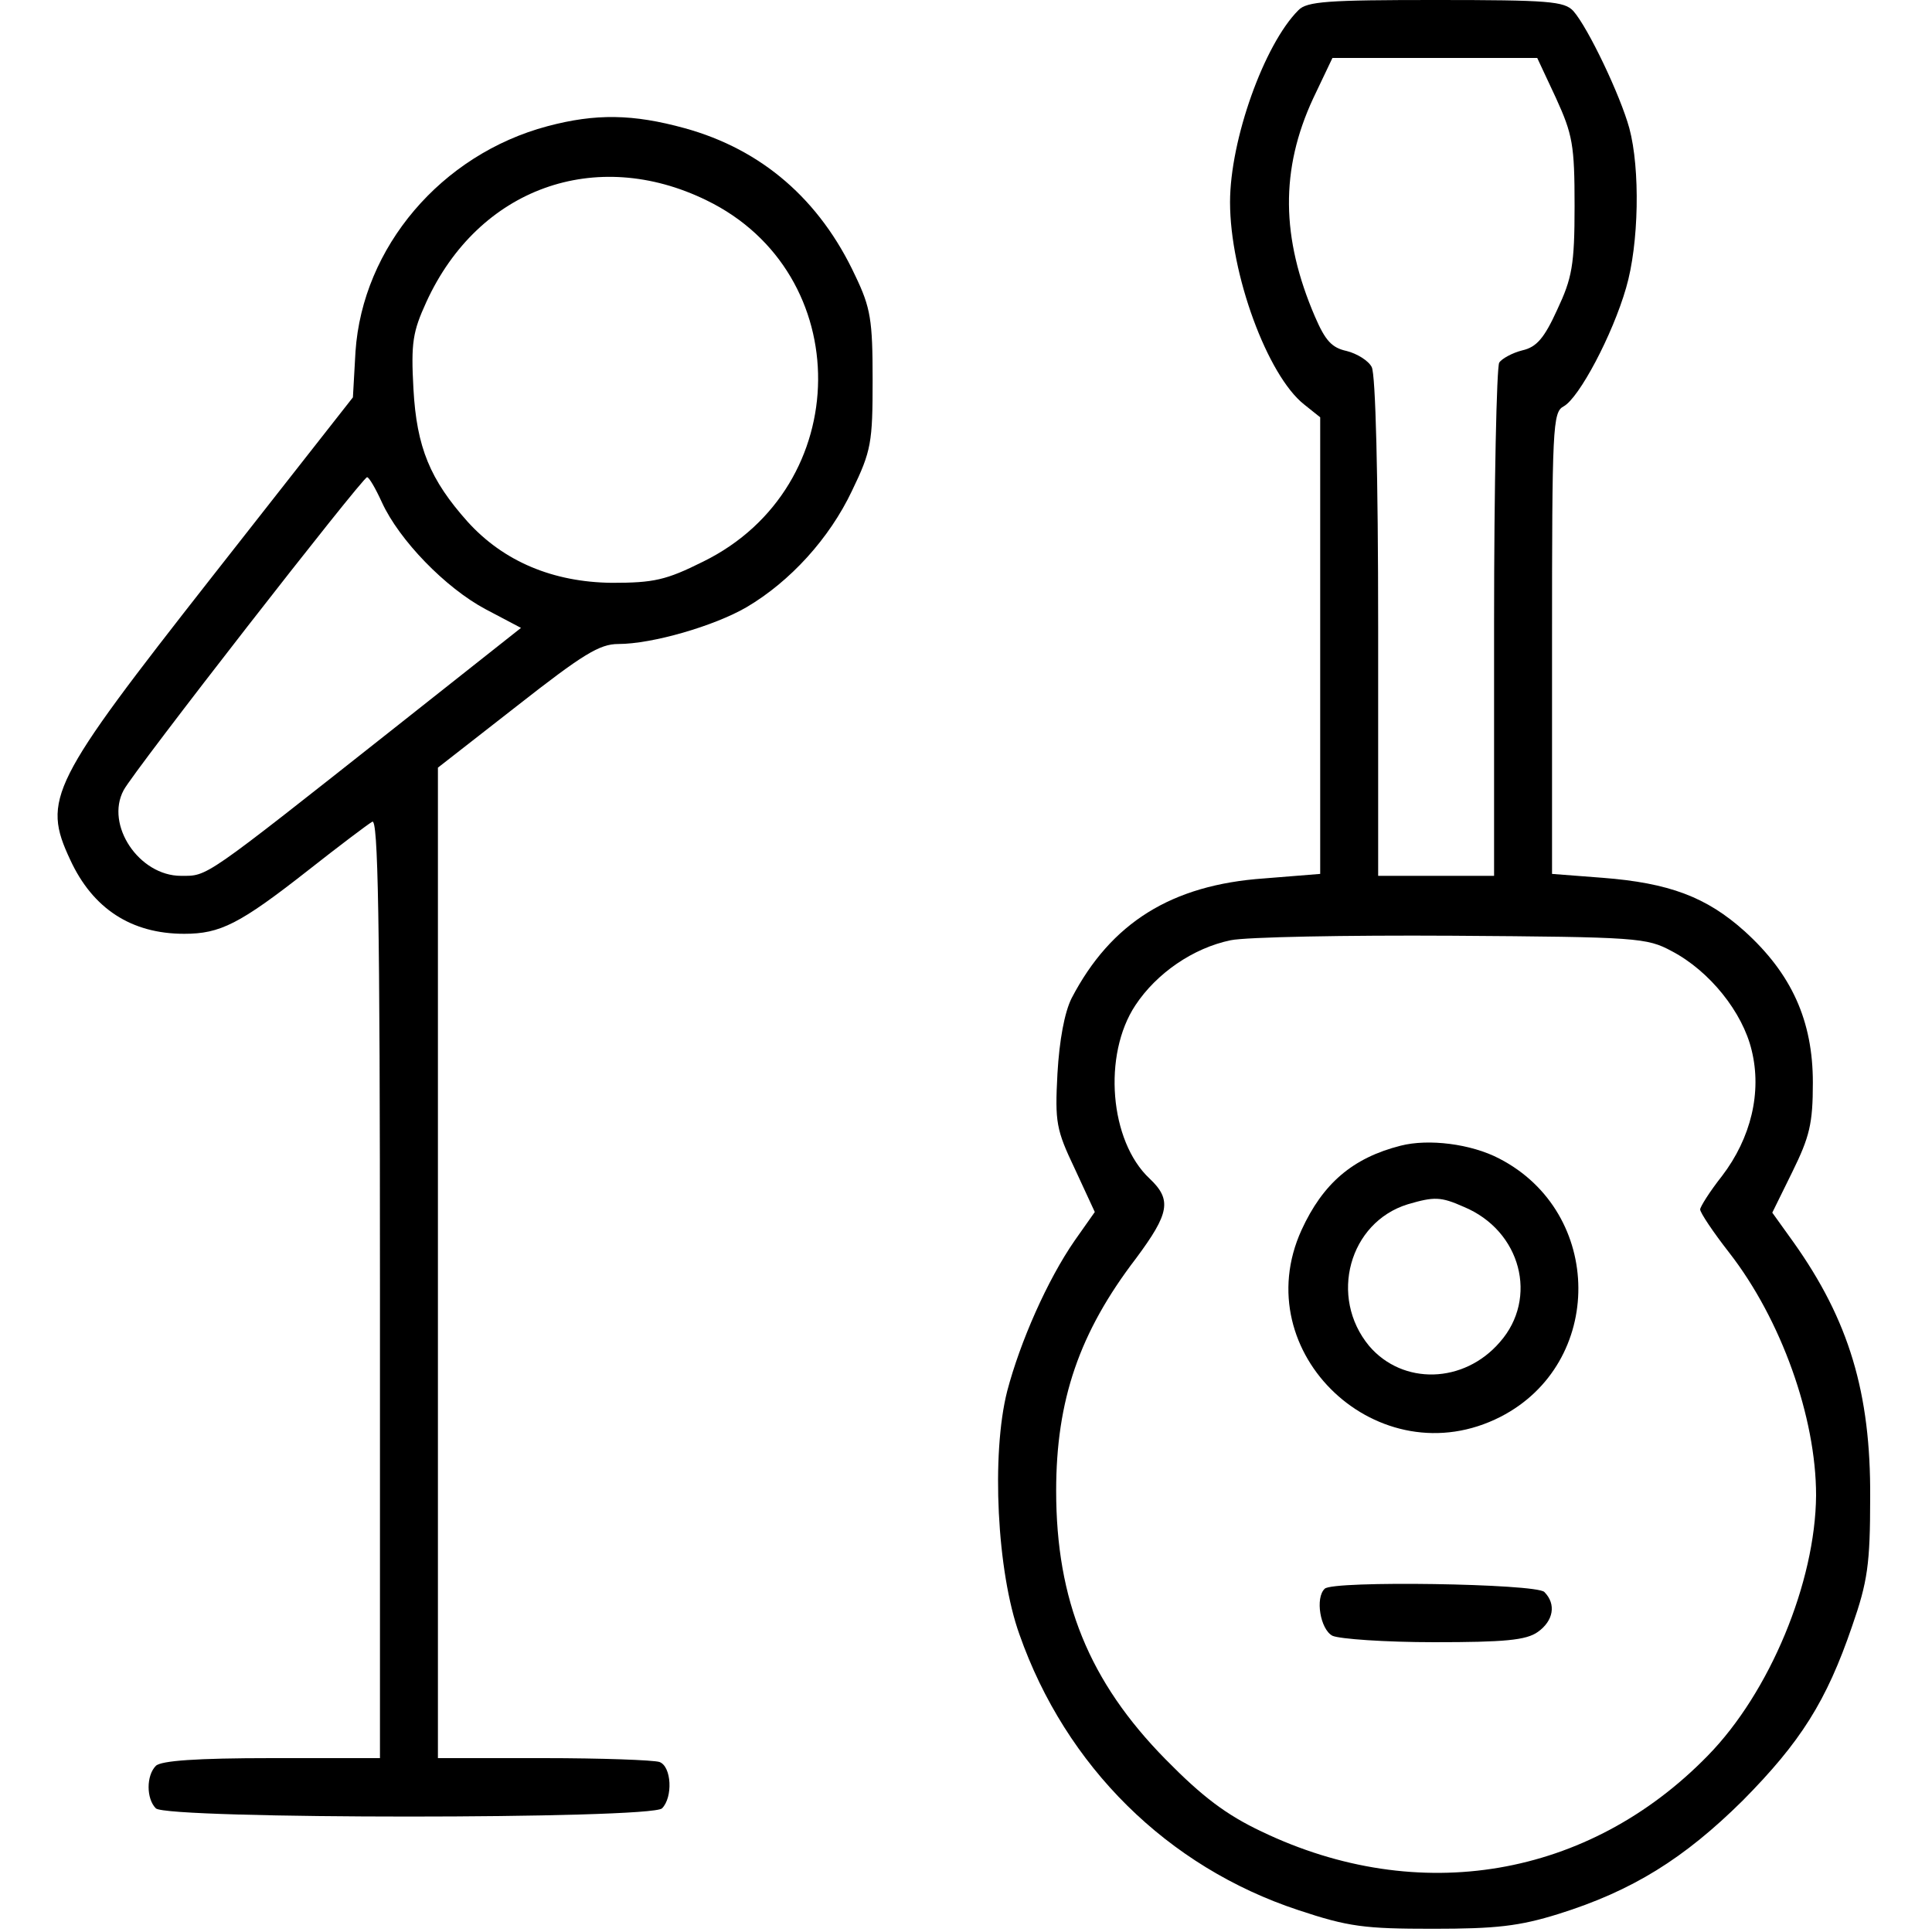 <?xml version="1.0" standalone="no"?>
<!DOCTYPE svg PUBLIC "-//W3C//DTD SVG 20010904//EN"
 "http://www.w3.org/TR/2001/REC-SVG-20010904/DTD/svg10.dtd">
<svg version="1.0" xmlns="http://www.w3.org/2000/svg"
 width="300pt" height="300pt" viewBox="0 0 300 300"
 preserveAspectRatio="xMidYMid meet">
<g transform="translate(0,300) scale(0.1,-0.1)"
fill="#000000" stroke="none">
<path d="M2016 2984 c-53 -53 -106 -201 -106 -298 0 -111 58 -269 115 -314
l25 -20 0 -354 0 -355 -87 -7 c-144 -10 -238 -69 -299 -186 -11 -22 -19 -65
-22 -117 -4 -76 -2 -87 27 -148 l31 -67 -31 -44 c-43 -62 -85 -158 -105 -234
-25 -98 -16 -281 19 -378 72 -205 230 -361 433 -428 78 -26 103 -29 209 -29
98 0 134 4 195 23 115 36 195 86 286 176 90 91 130 154 170 271 24 69 28 96
28 200 1 162 -33 275 -119 396 l-33 46 31 63 c27 55 32 75 32 139 0 96 -33
169 -106 235 -59 53 -117 75 -221 83 l-78 6 0 358 c0 337 1 359 18 368 24 13
76 111 97 184 20 68 22 185 5 248 -14 51 -64 156 -87 182 -14 15 -38 17 -214
17 -166 0 -200 -2 -213 -16z m400 -136 c26 -57 29 -73 29 -168 0 -92 -4 -112
-27 -161 -20 -44 -32 -58 -54 -63 -16 -4 -32 -13 -36 -19 -4 -7 -8 -189 -8
-404 l0 -393 -90 0 -90 0 0 386 c0 235 -4 393 -10 404 -5 10 -23 21 -39 25
-23 5 -33 16 -49 53 -53 123 -54 229 -3 339 l30 63 159 0 159 0 29 -62z m180
-1325 c59 -31 110 -95 124 -154 16 -65 -1 -136 -46 -195 -19 -24 -34 -48 -34
-52 0 -5 20 -35 45 -67 81 -104 135 -256 135 -377 -1 -135 -72 -306 -168 -404
-185 -190 -449 -235 -693 -118 -55 26 -92 54 -149 112 -119 121 -170 247 -170
417 0 141 36 246 124 361 52 70 56 91 21 124 -62 58 -73 192 -22 269 33 50 90
89 148 101 24 5 179 8 344 7 288 -2 302 -3 341 -24z"/>
<path d="M2175 1221 c-75 -19 -121 -59 -154 -131 -87 -191 121 -386 309 -290
162 83 161 317 -2 401 -44 23 -110 31 -153 20z m98 -95 c89 -37 116 -142 56
-210 -56 -65 -151 -67 -203 -6 -63 76 -31 192 60 220 41 12 51 12 87 -4z"/>
<path d="M2057 533 c-15 -14 -7 -63 12 -73 11 -5 82 -10 158 -10 109 0 143 3
161 16 24 17 29 43 10 62 -13 13 -329 18 -341 5z"/>
<path d="M850 2804 c-165 -44 -287 -188 -298 -350 l-4 -71 -219 -279 c-251
-320 -264 -345 -220 -439 35 -76 95 -115 177 -115 56 0 86 15 193 99 47 37 92
71 99 75 9 6 12 -142 12 -723 l0 -731 -168 0 c-117 0 -172 -4 -180 -12 -15
-15 -15 -51 0 -66 17 -17 769 -17 786 0 17 17 15 65 -4 72 -9 3 -90 6 -180 6
l-164 0 0 769 0 769 123 96 c102 80 128 96 157 96 53 0 149 28 199 57 68 40
129 107 164 181 30 62 32 75 32 172 0 93 -3 112 -27 162 -55 118 -145 196
-265 229 -80 22 -138 23 -213 3z m247 -115 c233 -113 231 -445 -5 -561 -58
-29 -77 -33 -142 -33 -91 1 -168 33 -224 95 -58 65 -79 115 -84 206 -4 72 -1
89 20 135 81 177 263 242 435 158z m-504 -469 c27 -59 99 -133 161 -166 l55
-29 -196 -155 c-300 -237 -290 -230 -332 -230 -65 0 -118 79 -89 133 15 29
371 486 378 486 3 0 13 -17 23 -39z"/>
</g>
</svg>
